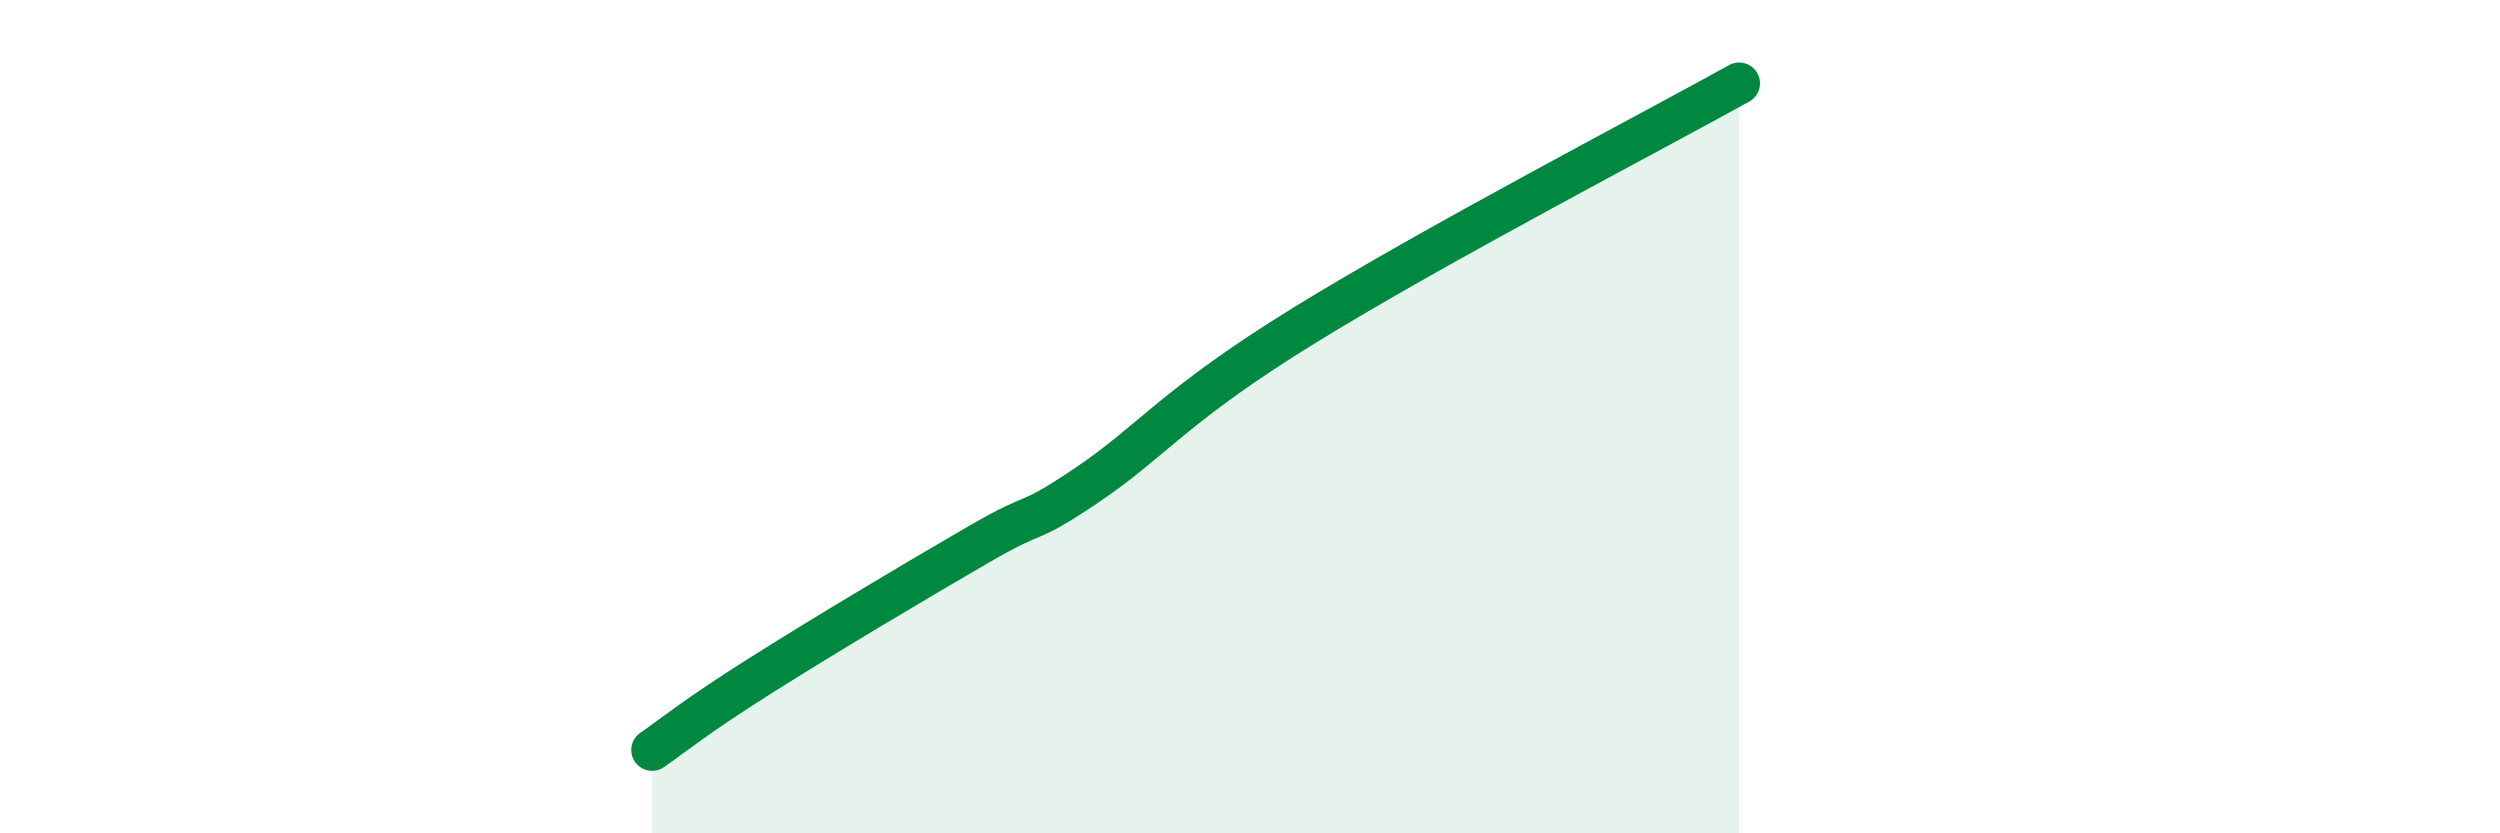 
    <svg width="60" height="20" viewBox="0 0 60 20" xmlns="http://www.w3.org/2000/svg">
      <path
        d="M 15.65,18 C 16.17,17.64 16.69,17.2 18.26,16.21 C 19.83,15.22 21.91,13.98 23.48,13.07 C 25.05,12.16 24.53,12.69 26.09,11.64 C 27.65,10.59 28.17,9.74 31.3,7.81 C 34.43,5.88 39.65,3.16 41.74,2L41.74 20L15.65 20Z"
        fill="#008740"
        opacity="0.1"
        stroke-linecap="round"
        stroke-linejoin="round"
      />
      <path
        d="M 15.65,18 C 16.17,17.64 16.69,17.2 18.26,16.21 C 19.83,15.22 21.91,13.98 23.48,13.07 C 25.05,12.16 24.53,12.69 26.09,11.64 C 27.65,10.59 28.17,9.74 31.3,7.81 C 34.43,5.88 39.65,3.16 41.74,2"
        stroke="#008740"
        stroke-width="1"
        fill="none"
        stroke-linecap="round"
        stroke-linejoin="round"
      />
    </svg>
  